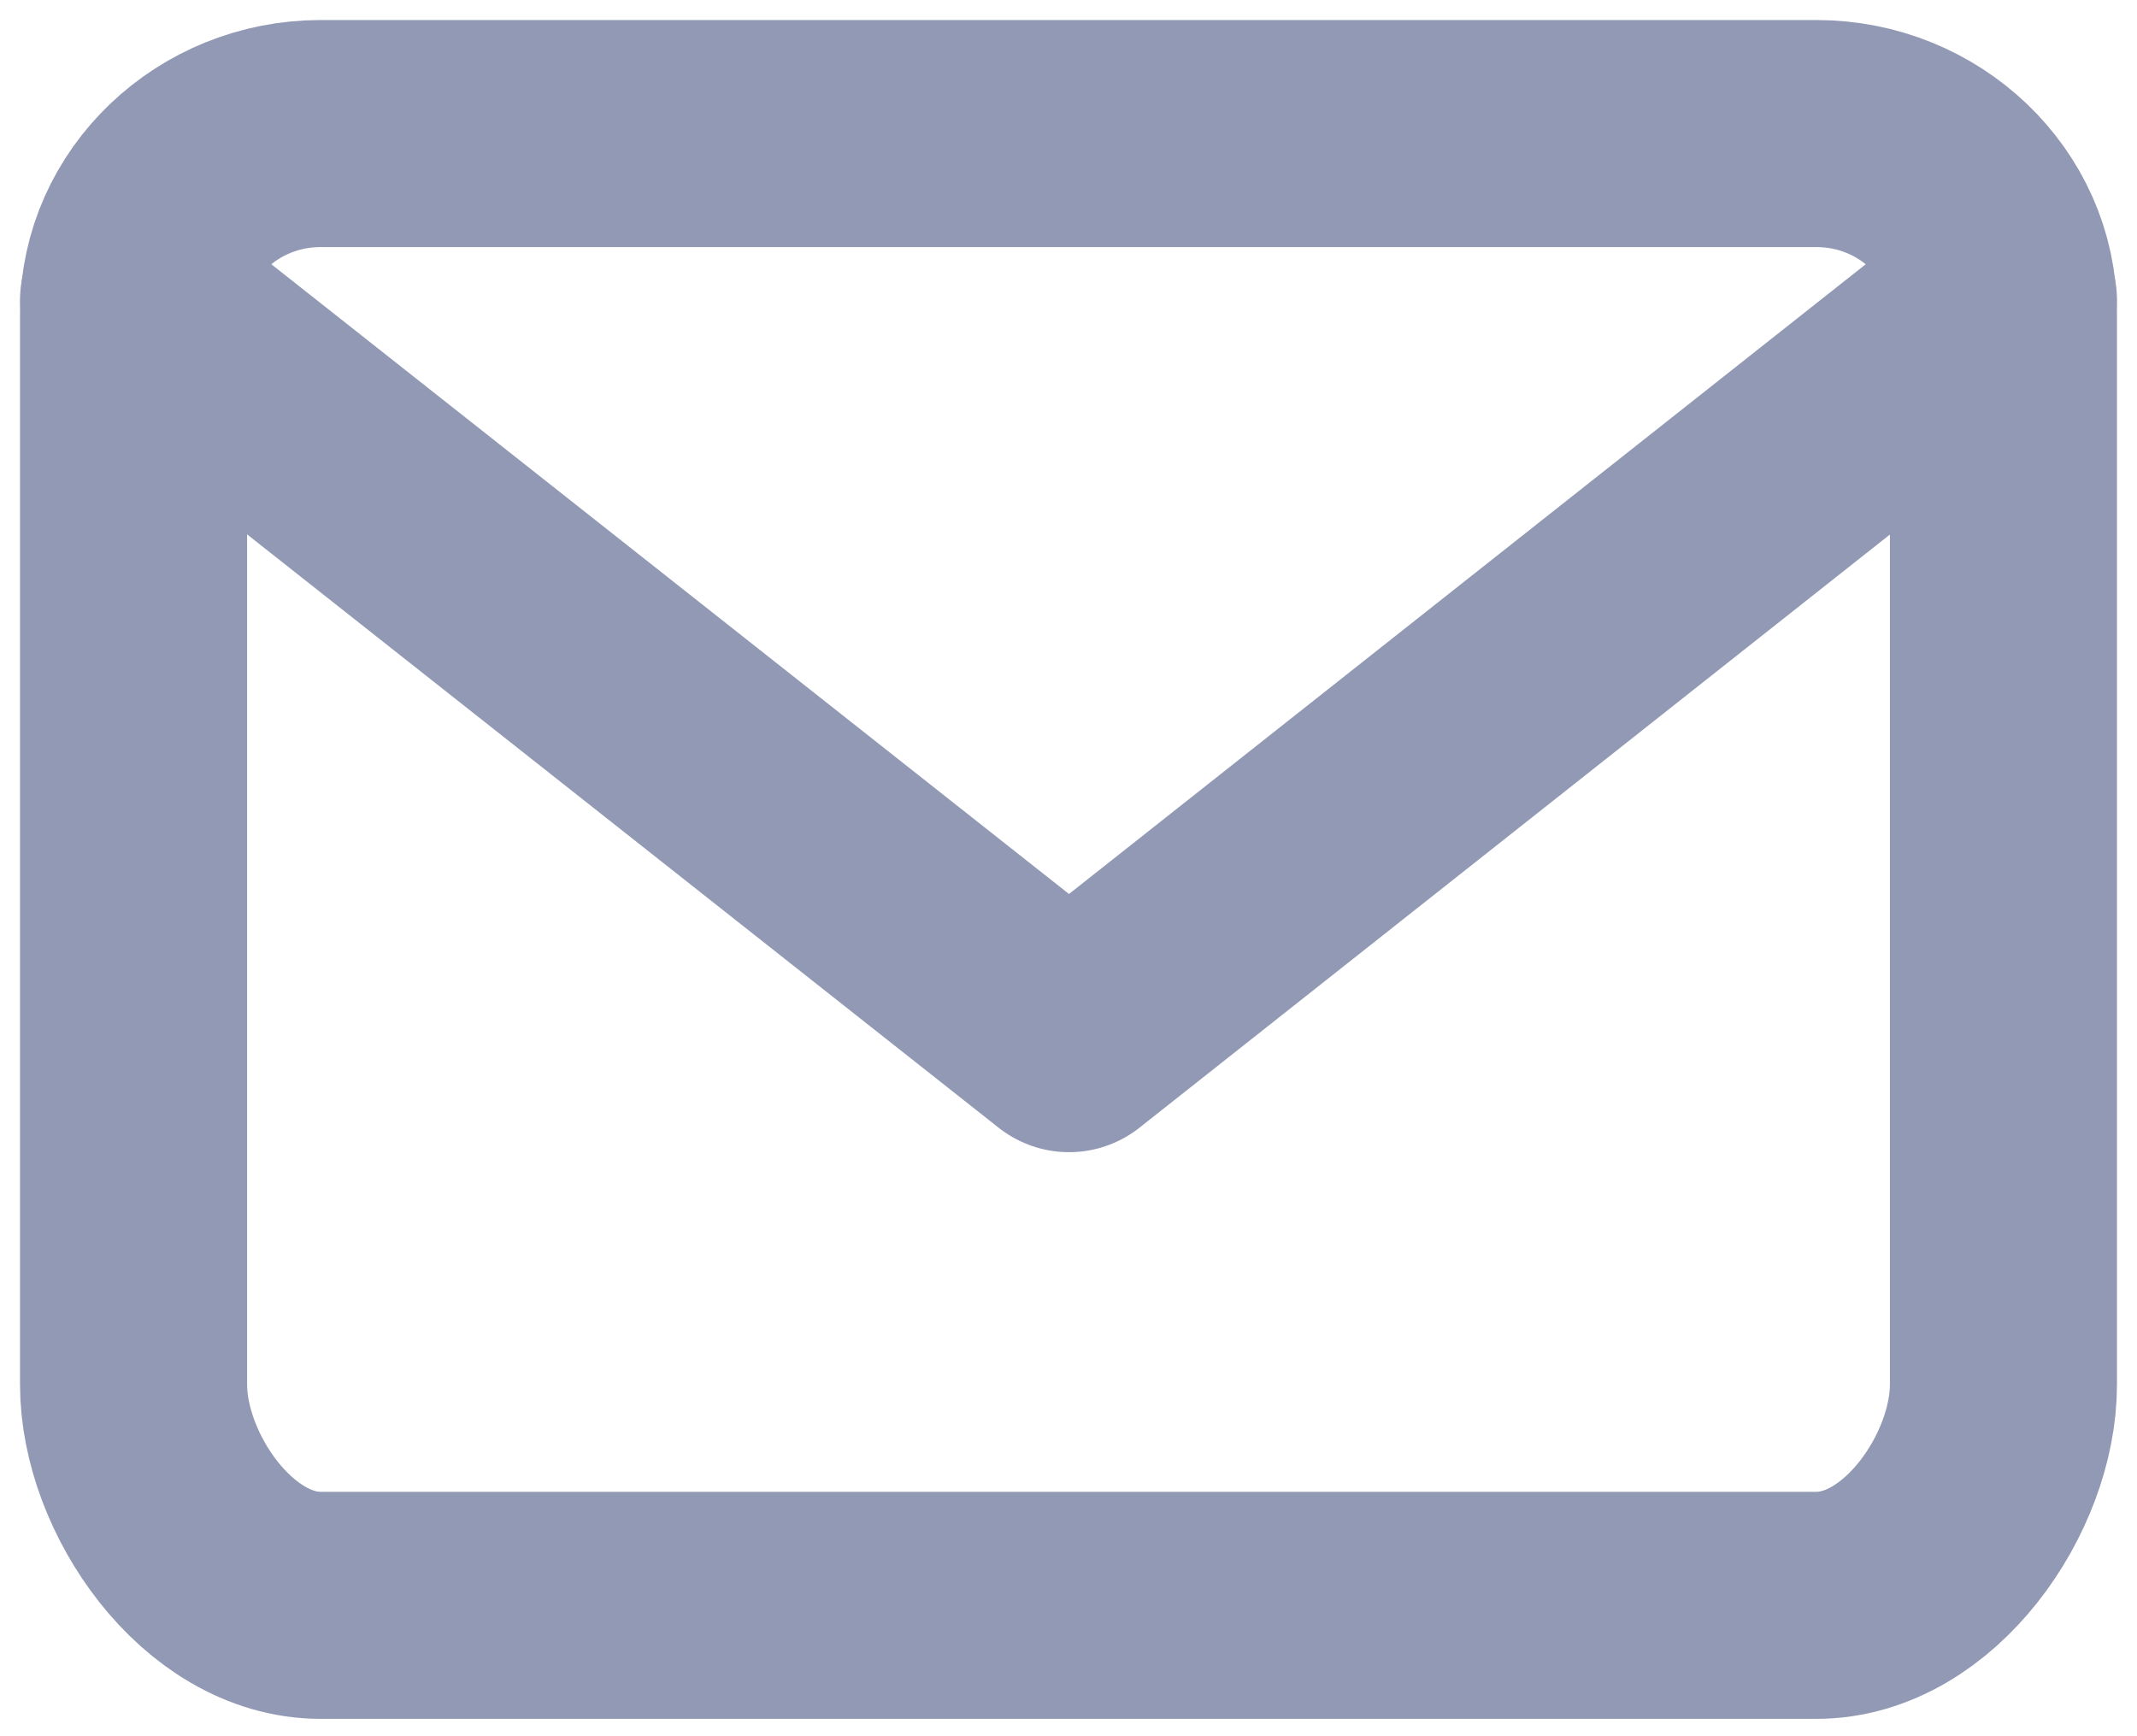 <svg width="16" height="13" viewBox="0 0 16 13" fill="none" xmlns="http://www.w3.org/2000/svg">
<path d="M2.4 1H13.6C14.37 1 15 1.602 15 2.338V10.368C15 11.104 14.37 12.02 13.6 12.02H2.4C1.63 12.02 1 11.104 1 10.368V2.338C1 1.602 1.63 1 2.4 1Z" stroke="#9199B5" stroke-width="1.7" stroke-linecap="round" stroke-linejoin="round"/>
<path d="M15 2.247L8.004 7.777L1 2.247" stroke="#9199B5" stroke-width="1.7" stroke-linecap="round" stroke-linejoin="round"/>
</svg>
